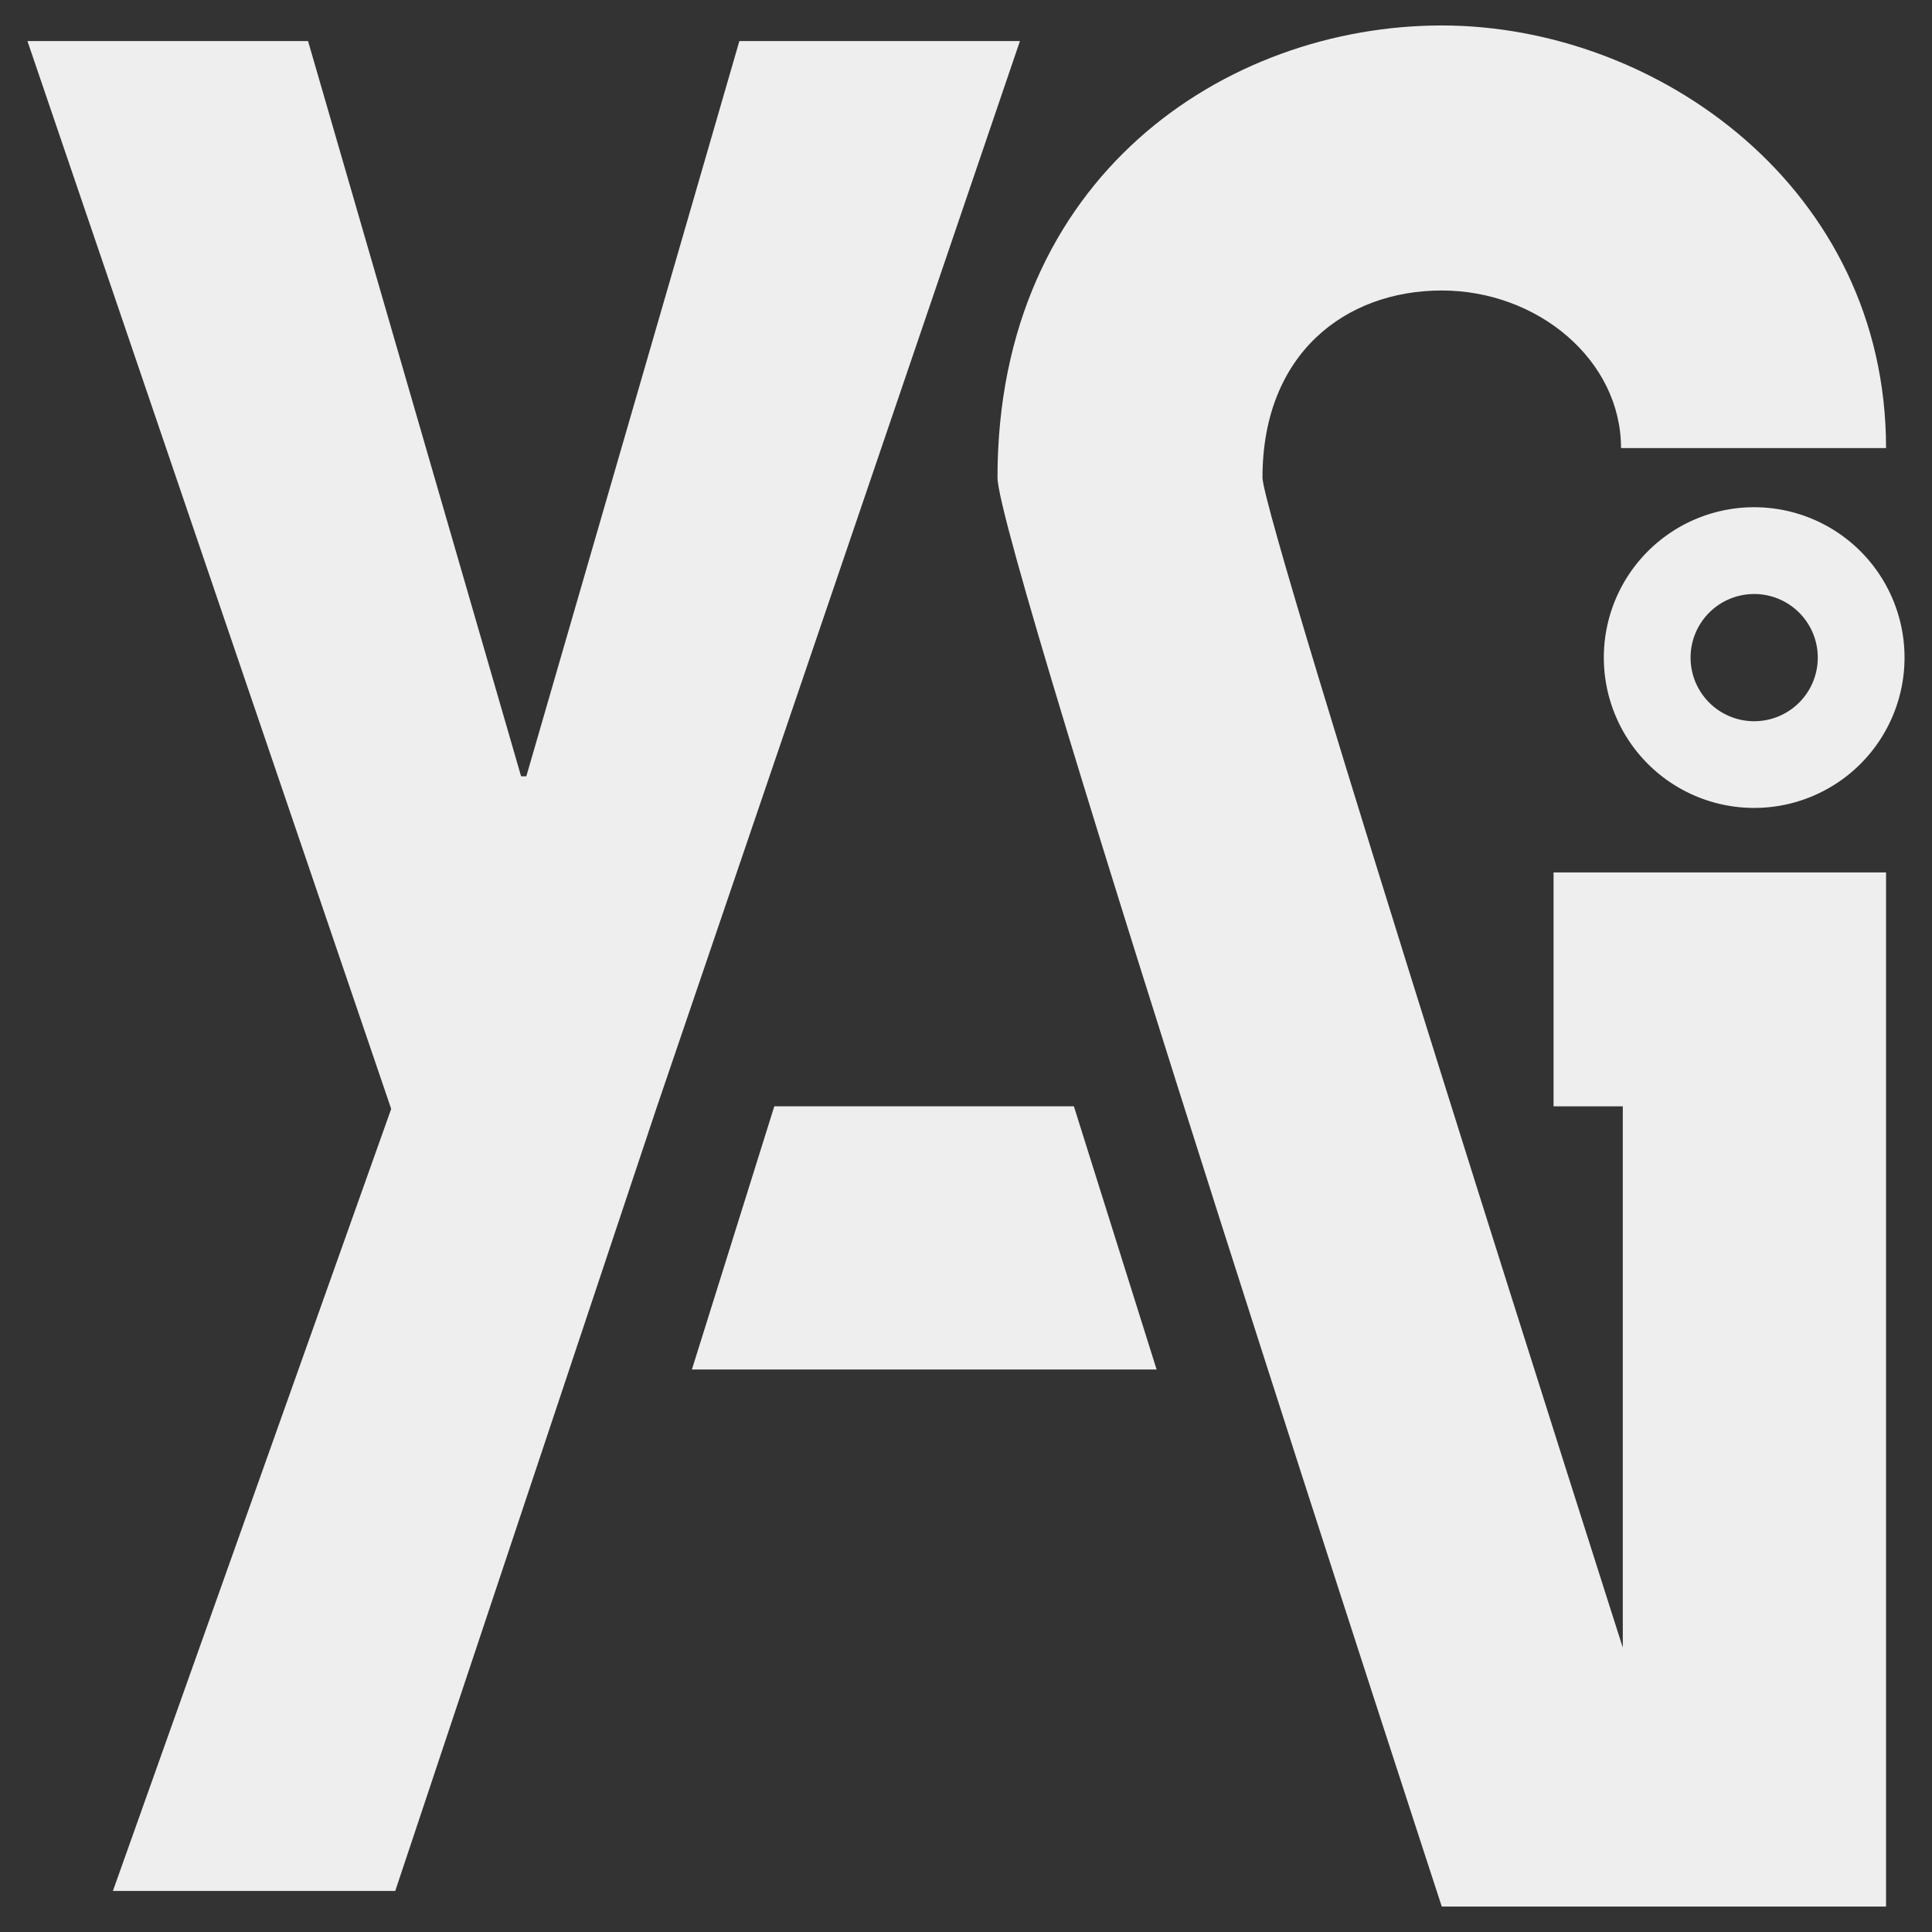 <svg xmlns="http://www.w3.org/2000/svg" viewBox="0 0 50 50"><rect x="0" y="0" width="50" height="50" fill="#333333" stroke="none"/><g fill="#eee"><path d="M10.124 28.698L.71 1.062h7.262l5.514 19.029h.135l5.514-19.029h7.261l-9.413 27.635-6.754 20.24H2.922l7.202-20.239zM25.815 12.359c0-7.8 5.917-11.7 11.498-11.7s11.498 4.212 11.498 10.937h-6.859c0-2.274-2.151-4.078-4.639-4.078-2.488 0-4.64 1.628-4.64 4.841 0 1.097 9.325 30.281 9.325 30.281V28.632h-1.792v-6.053h8.605v26.762H37.313S25.815 14.195 25.815 12.359zM27.792 28.631l2.141 6.812H17.906l2.133-6.812z"/><path d="M45.398 13.127a3.89 3.89 0 1 0 0 7.782 3.89 3.89 0 0 0 0-7.782zm0 5.538a1.646 1.646 0 1 1 0-3.292 1.646 1.646 0 0 1 0 3.292z"/></g></svg>
